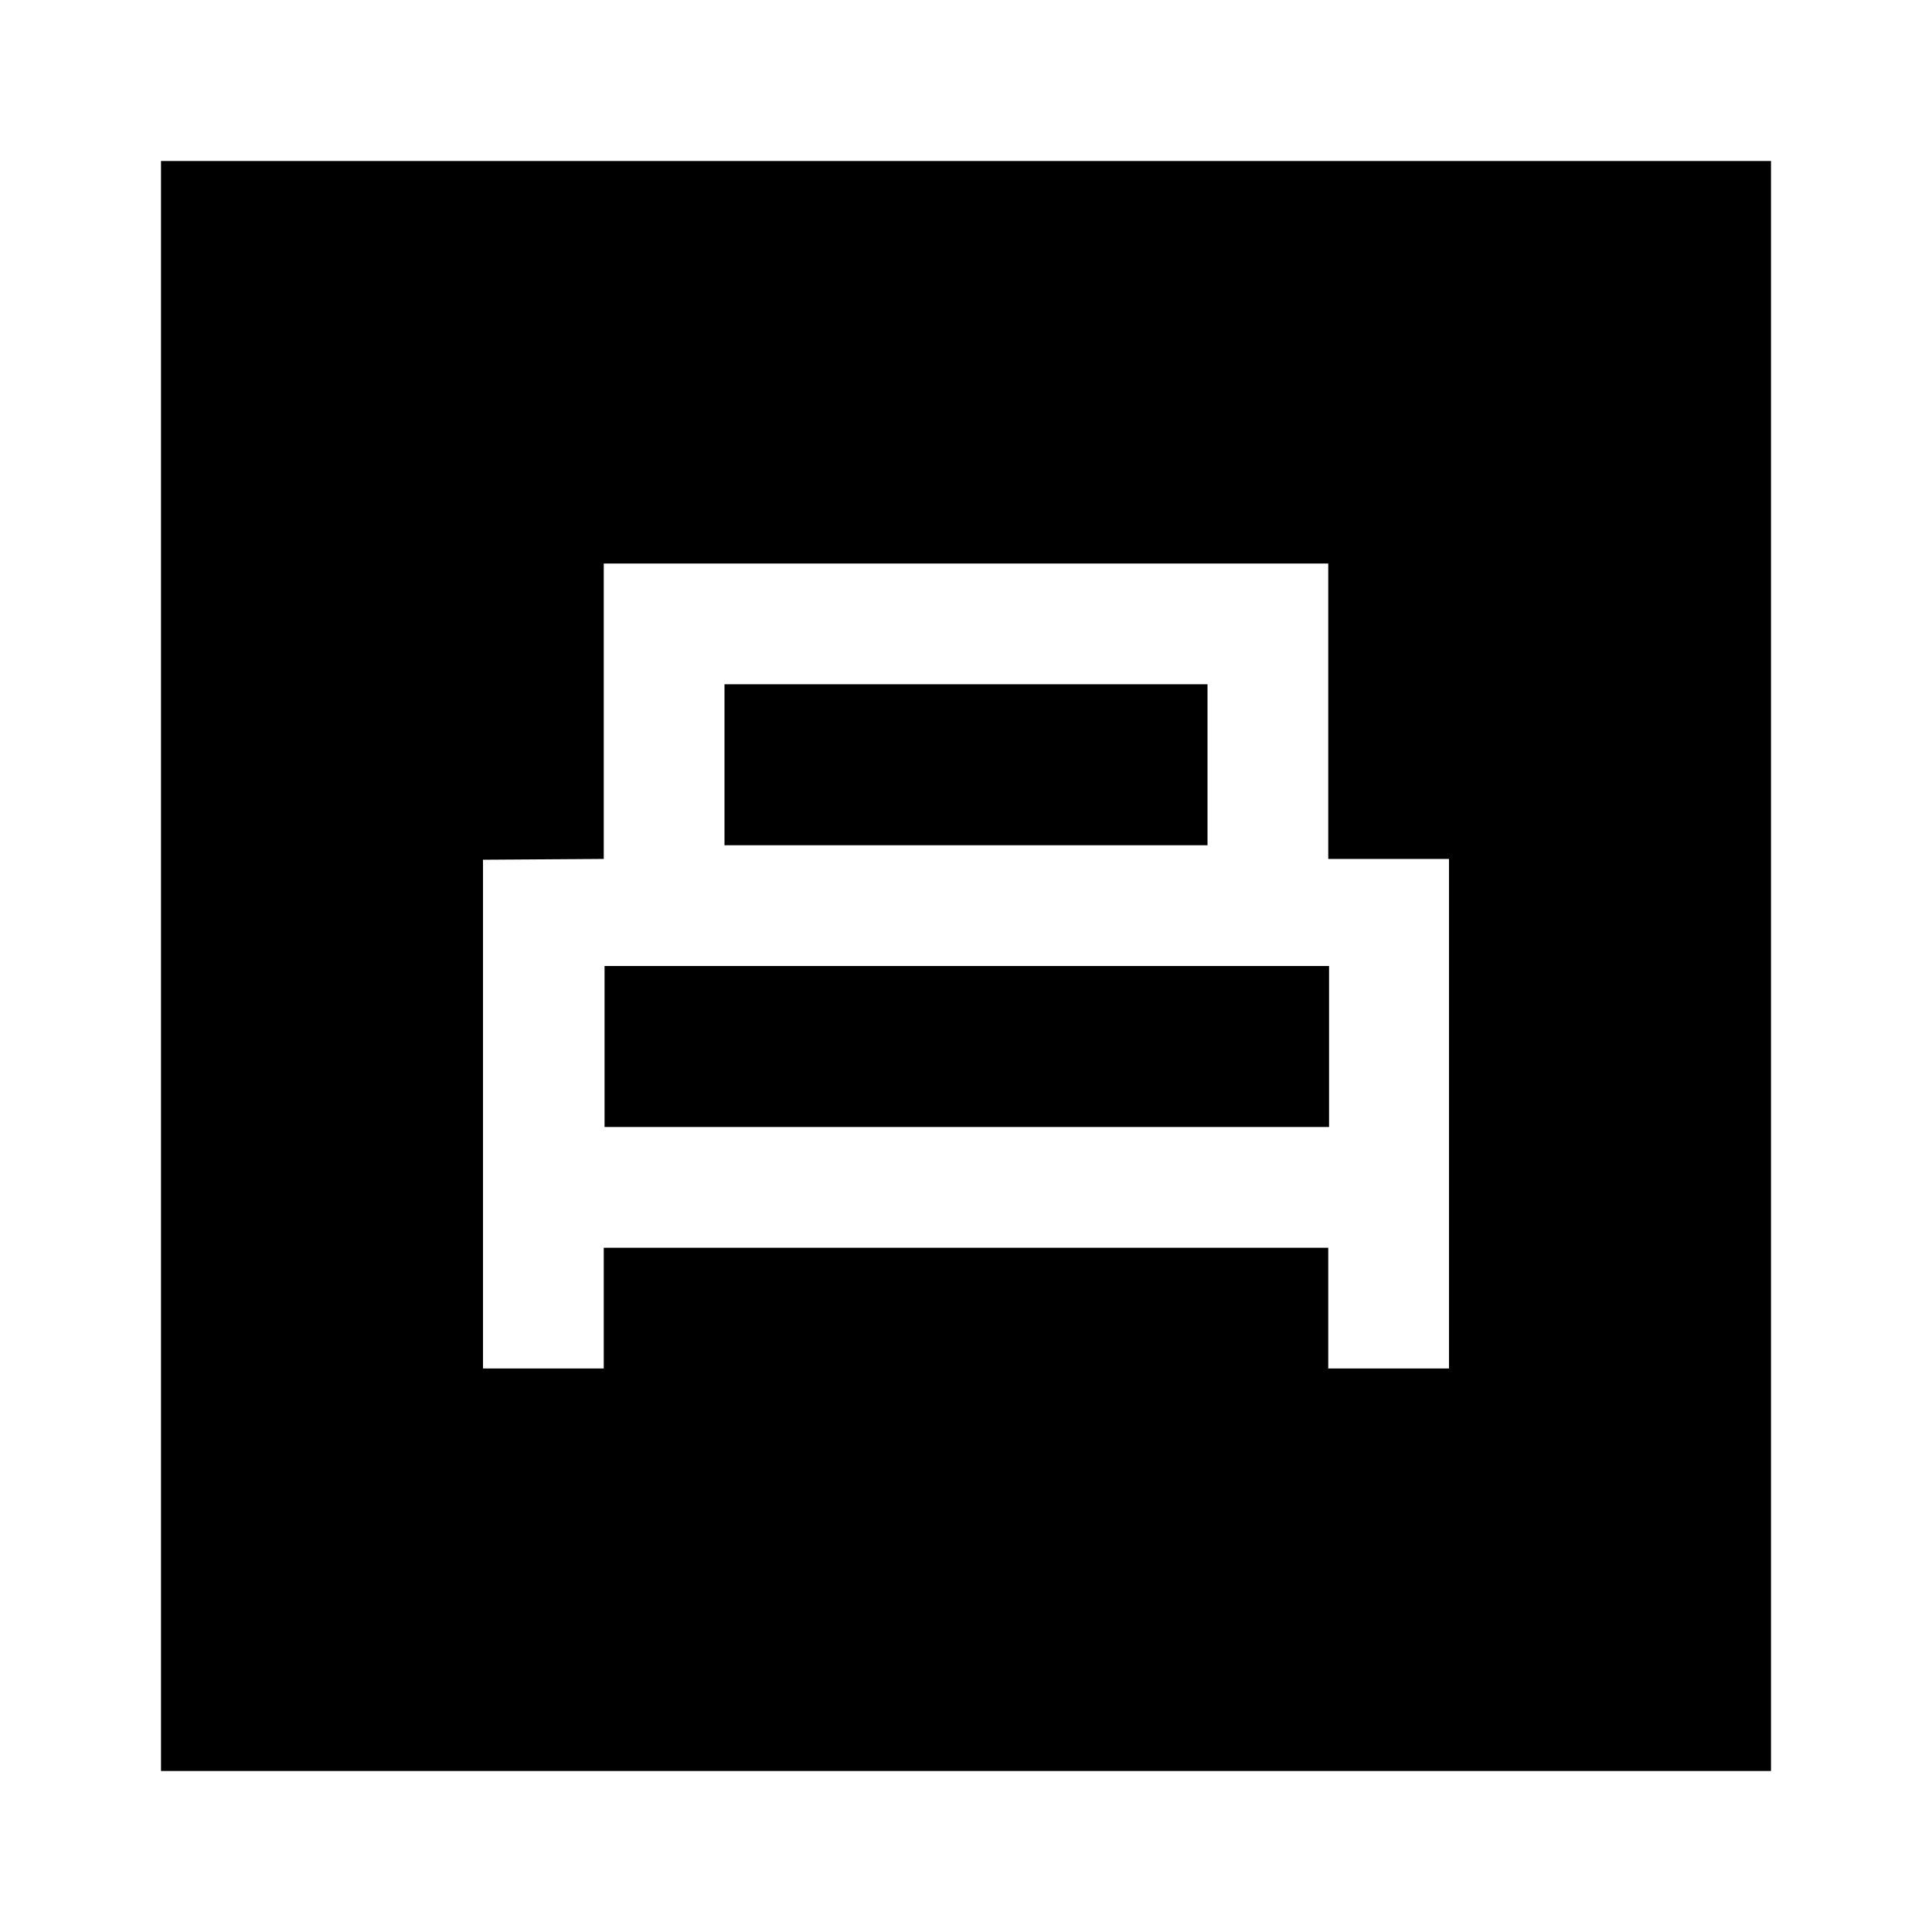<svg xmlns="http://www.w3.org/2000/svg" width="24" height="24" viewBox="0 0 24 24"><path d="M9 8.5h6v2H9zM7.51 12h9v2h-9z"/><path d="M22 2H2v20h20V2zm-4 15h-1.5v-1.5h-9V17H6v-6.32l1.5-.01V7h9v3.67H18V17z"/></svg>